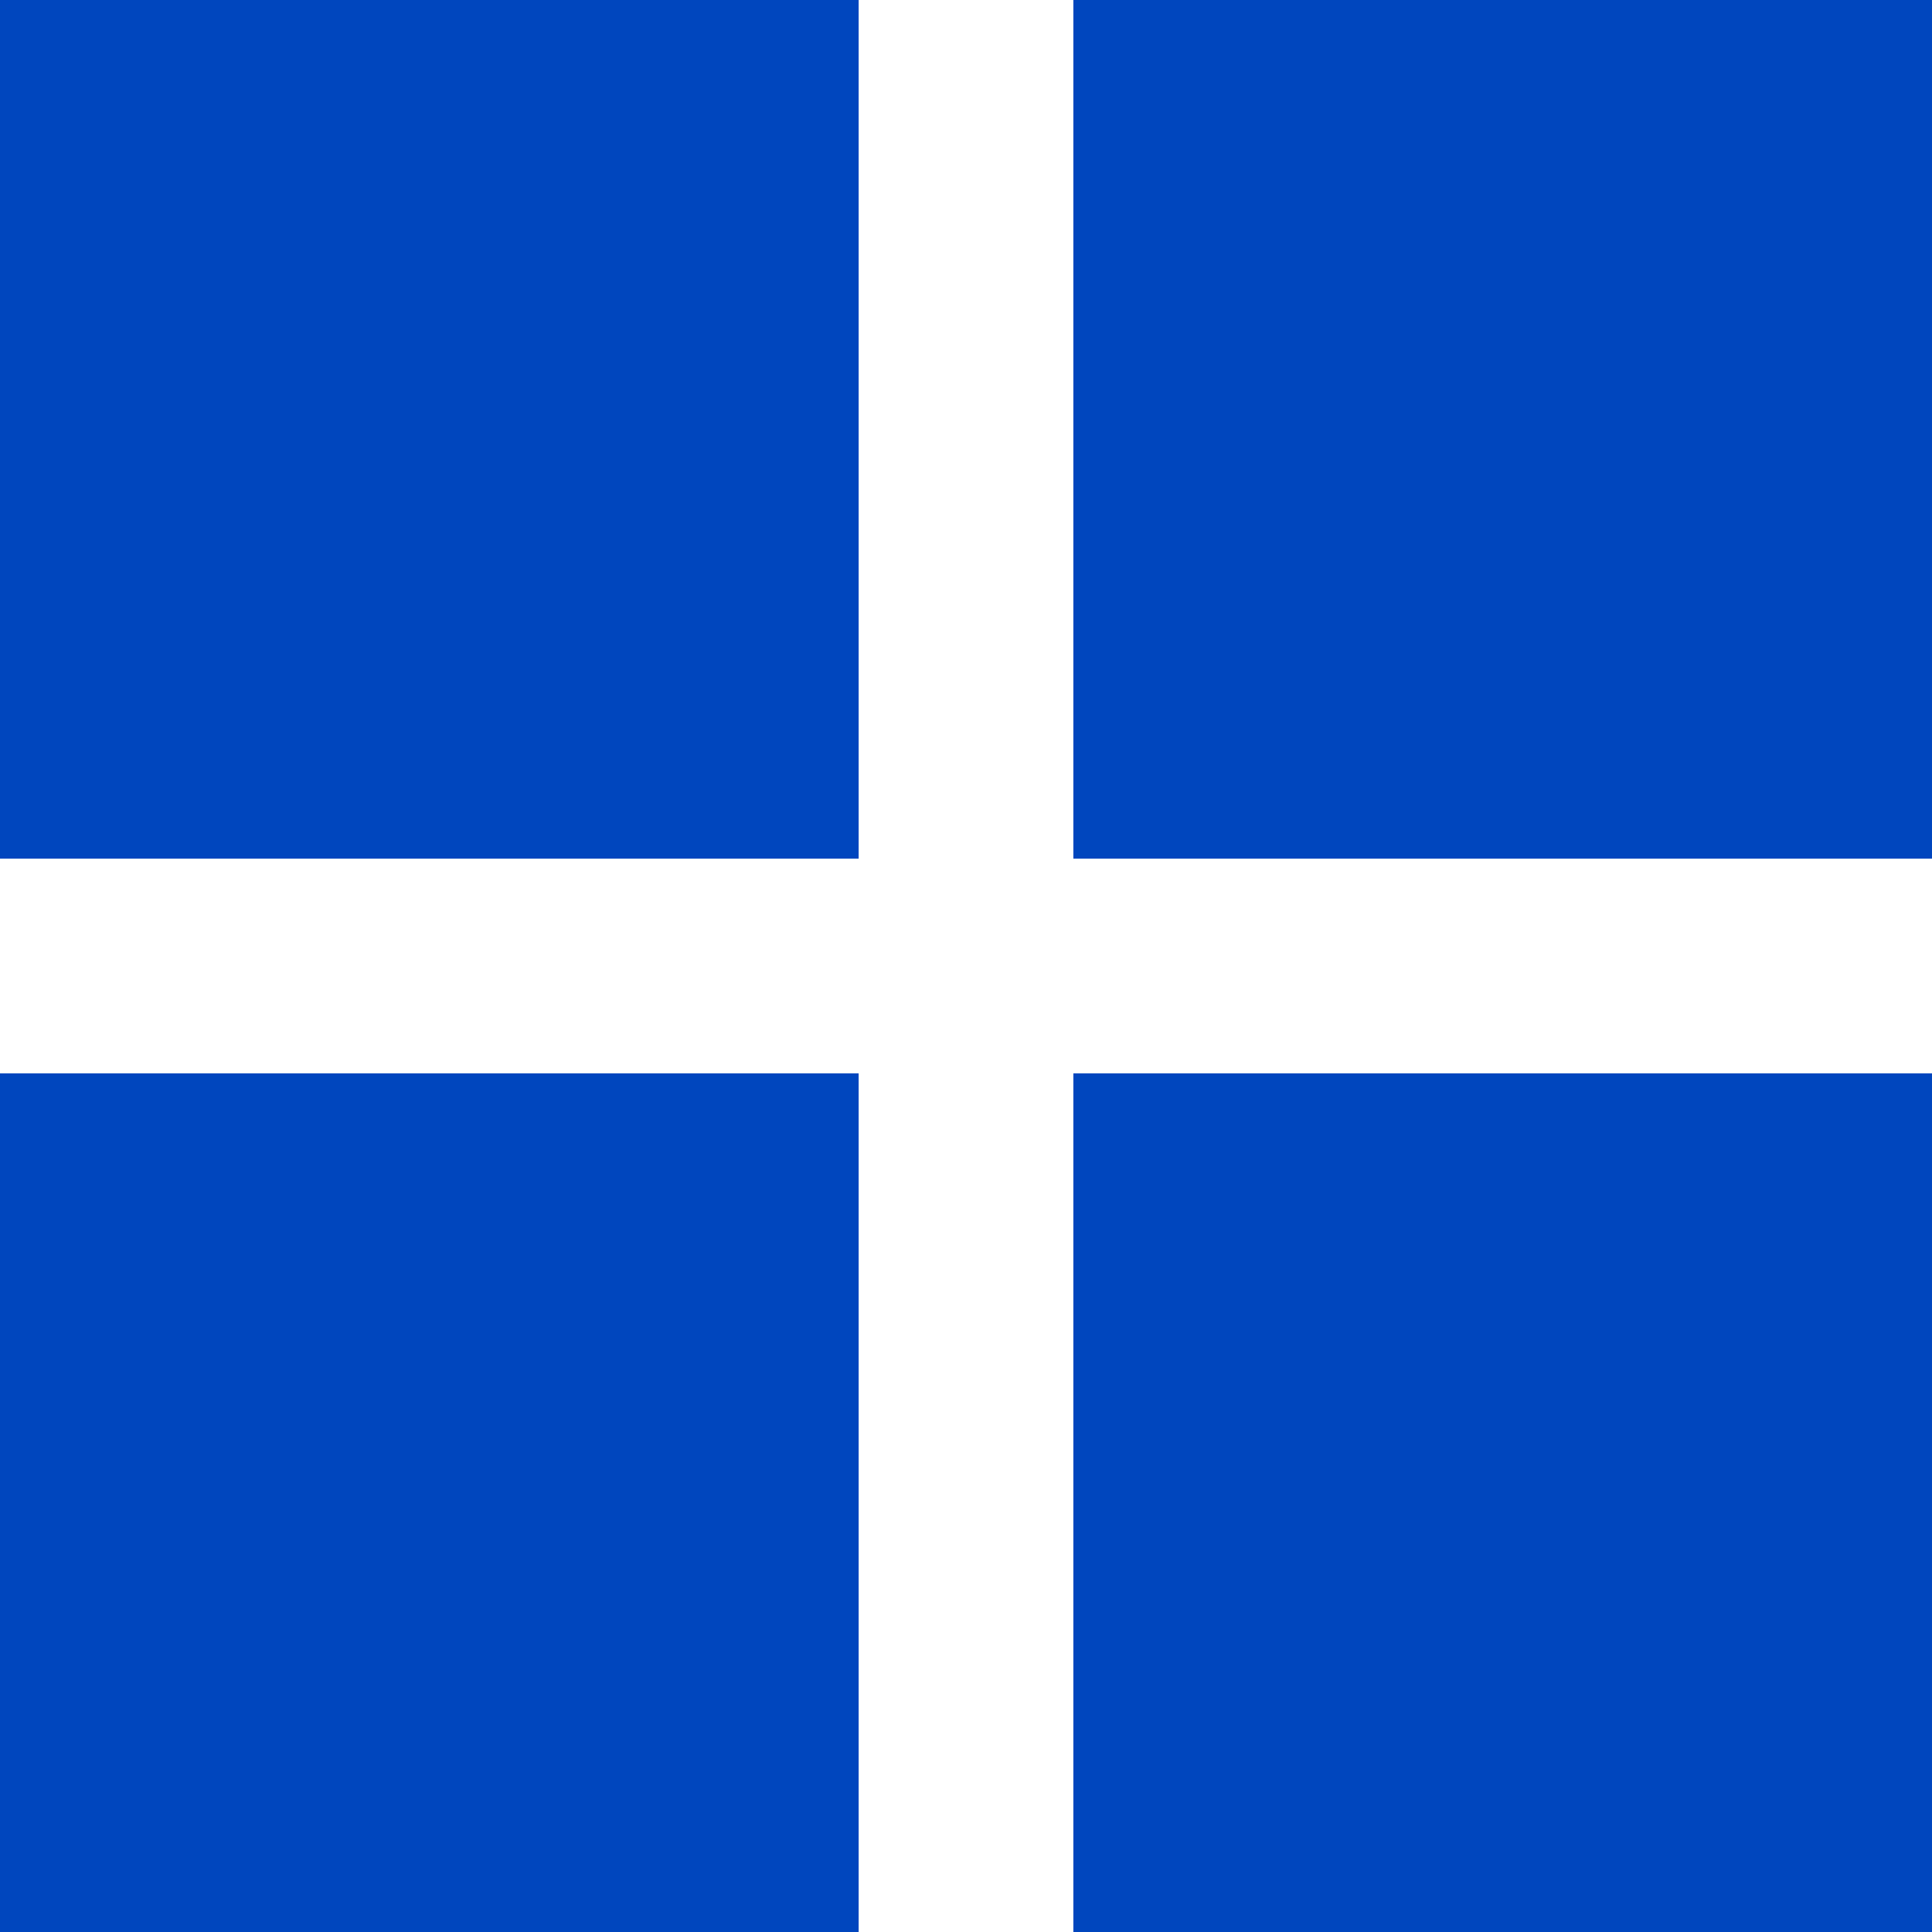 <svg xmlns="http://www.w3.org/2000/svg" width="37" height="37" viewBox="0 0 37 37"><g transform="translate(-4.5 -4.5)"><path d="M4.5,4.5H20.944V20.944H4.5Z" transform="translate(0 0)" fill="#0046be"/><path d="M4.5,19.5H20.944V35.944H4.5Z" transform="translate(0 5.556)" fill="#0046be"/><path d="M19.5,4.5H35.944V20.944H19.5Z" transform="translate(5.556 0)" fill="#0046be"/><path d="M19.5,19.5H35.944V35.944H19.5Z" transform="translate(5.556 5.556)" fill="#0046be"/></g></svg>